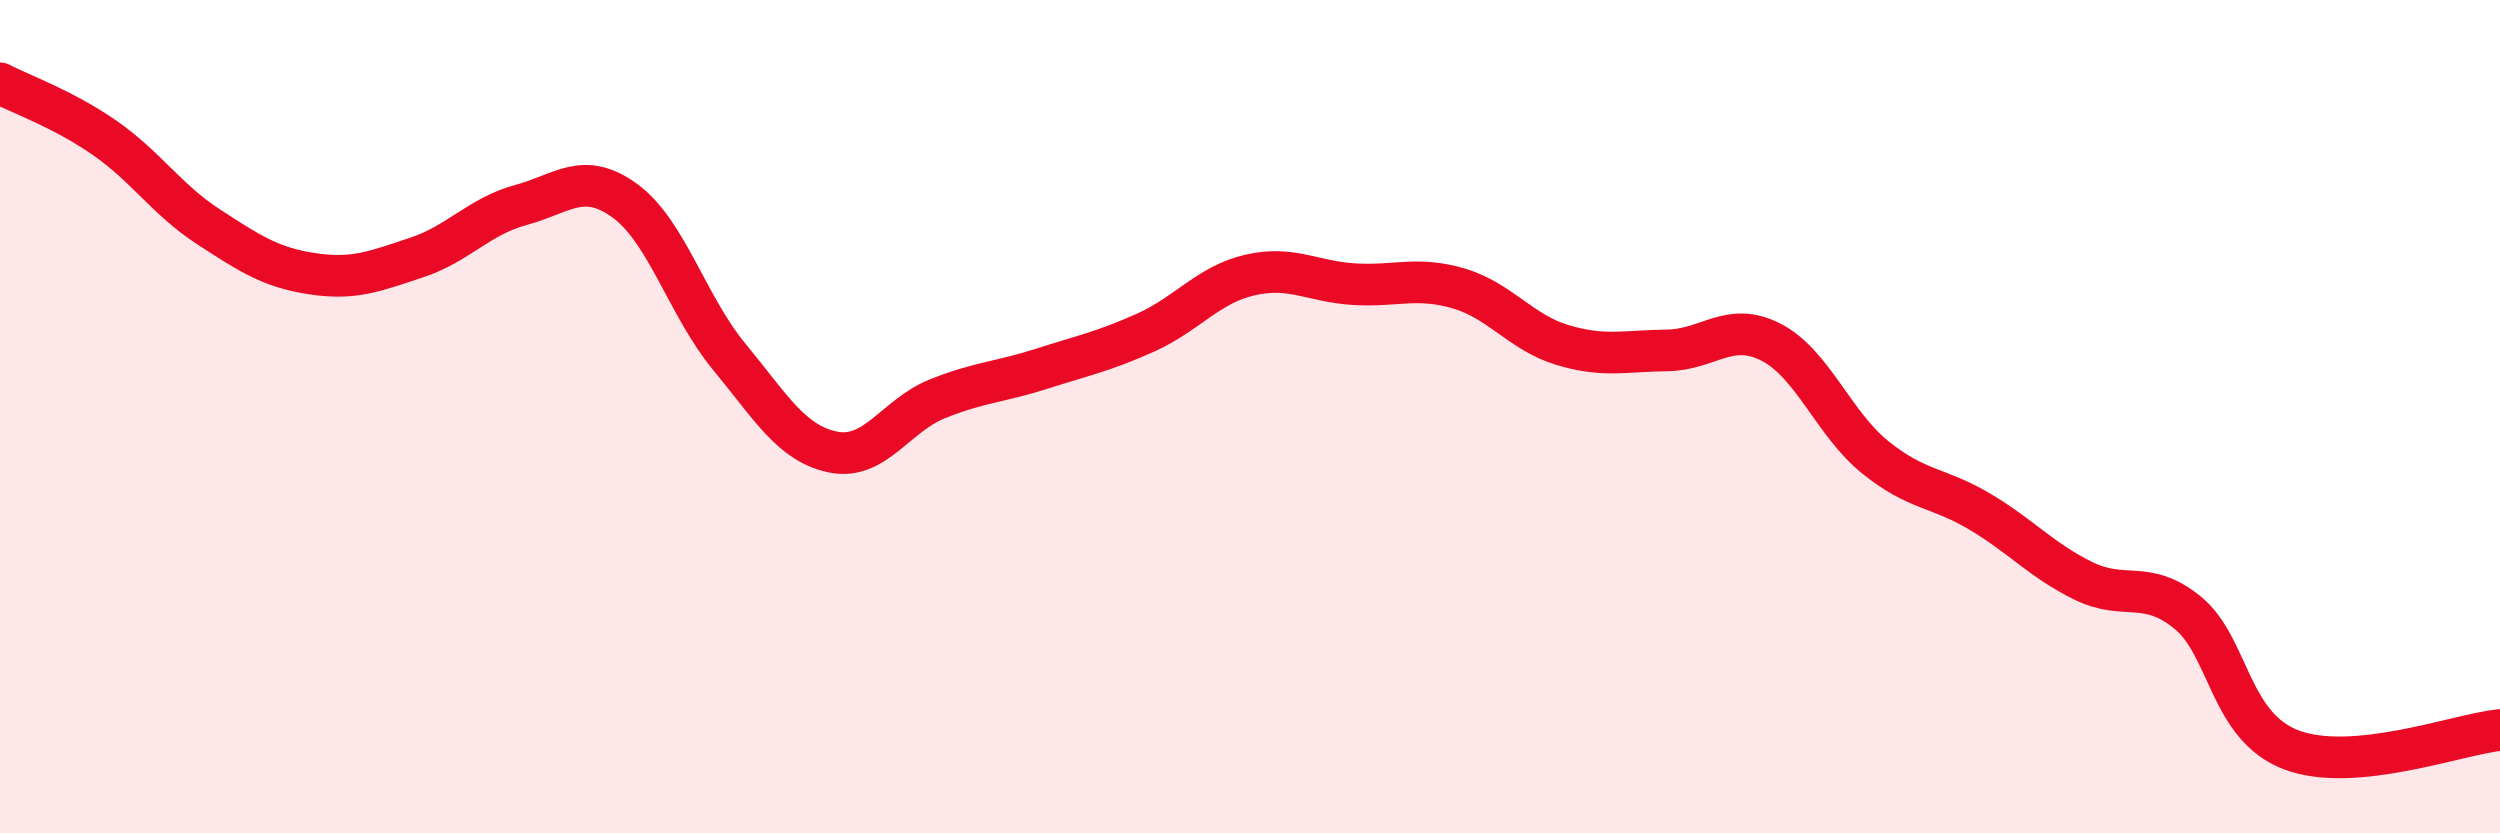 
    <svg width="60" height="20" viewBox="0 0 60 20" xmlns="http://www.w3.org/2000/svg">
      <path
        d="M 0,2 C 0.5,2.26 1.5,2.61 2.5,3.3 C 3.5,3.99 4,4.79 5,5.44 C 6,6.09 6.5,6.42 7.5,6.57 C 8.5,6.72 9,6.51 10,6.18 C 11,5.85 11.5,5.19 12.5,4.92 C 13.5,4.65 14,4.09 15,4.82 C 16,5.55 16.5,7.35 17.5,8.56 C 18.5,9.77 19,10.65 20,10.85 C 21,11.05 21.5,9.97 22.5,9.57 C 23.5,9.17 24,9.17 25,8.85 C 26,8.53 26.5,8.43 27.5,7.98 C 28.5,7.53 29,6.83 30,6.6 C 31,6.37 31.5,6.76 32.5,6.82 C 33.5,6.88 34,6.63 35,6.92 C 36,7.21 36.5,7.98 37.5,8.28 C 38.5,8.58 39,8.42 40,8.41 C 41,8.4 41.5,7.7 42.5,8.21 C 43.5,8.72 44,10.16 45,10.97 C 46,11.78 46.5,11.68 47.5,12.27 C 48.5,12.86 49,13.45 50,13.94 C 51,14.43 51.5,13.89 52.5,14.7 C 53.5,15.51 53.5,17.44 55,18 C 56.5,18.56 59,17.62 60,17.52L60 20L0 20Z"
        fill="#EB0A25"
        opacity="0.1"
        stroke-linecap="round"
        stroke-linejoin="round"
      />
      <path
        d="M 0,2 C 0.5,2.26 1.5,2.61 2.5,3.3 C 3.5,3.99 4,4.79 5,5.44 C 6,6.09 6.5,6.42 7.5,6.57 C 8.5,6.72 9,6.51 10,6.18 C 11,5.85 11.5,5.19 12.5,4.92 C 13.5,4.65 14,4.09 15,4.82 C 16,5.55 16.5,7.35 17.5,8.56 C 18.5,9.77 19,10.65 20,10.85 C 21,11.05 21.5,9.97 22.5,9.57 C 23.5,9.17 24,9.17 25,8.85 C 26,8.53 26.5,8.43 27.5,7.98 C 28.5,7.53 29,6.83 30,6.6 C 31,6.37 31.5,6.76 32.5,6.82 C 33.5,6.88 34,6.63 35,6.92 C 36,7.21 36.5,7.98 37.5,8.28 C 38.5,8.58 39,8.42 40,8.41 C 41,8.4 41.5,7.7 42.5,8.21 C 43.5,8.72 44,10.16 45,10.97 C 46,11.78 46.5,11.68 47.5,12.27 C 48.5,12.86 49,13.45 50,13.94 C 51,14.43 51.5,13.89 52.5,14.7 C 53.5,15.51 53.5,17.44 55,18 C 56.5,18.56 59,17.62 60,17.52"
        stroke="#EB0A25"
        stroke-width="1"
        fill="none"
        stroke-linecap="round"
        stroke-linejoin="round"
      />
    </svg>
  